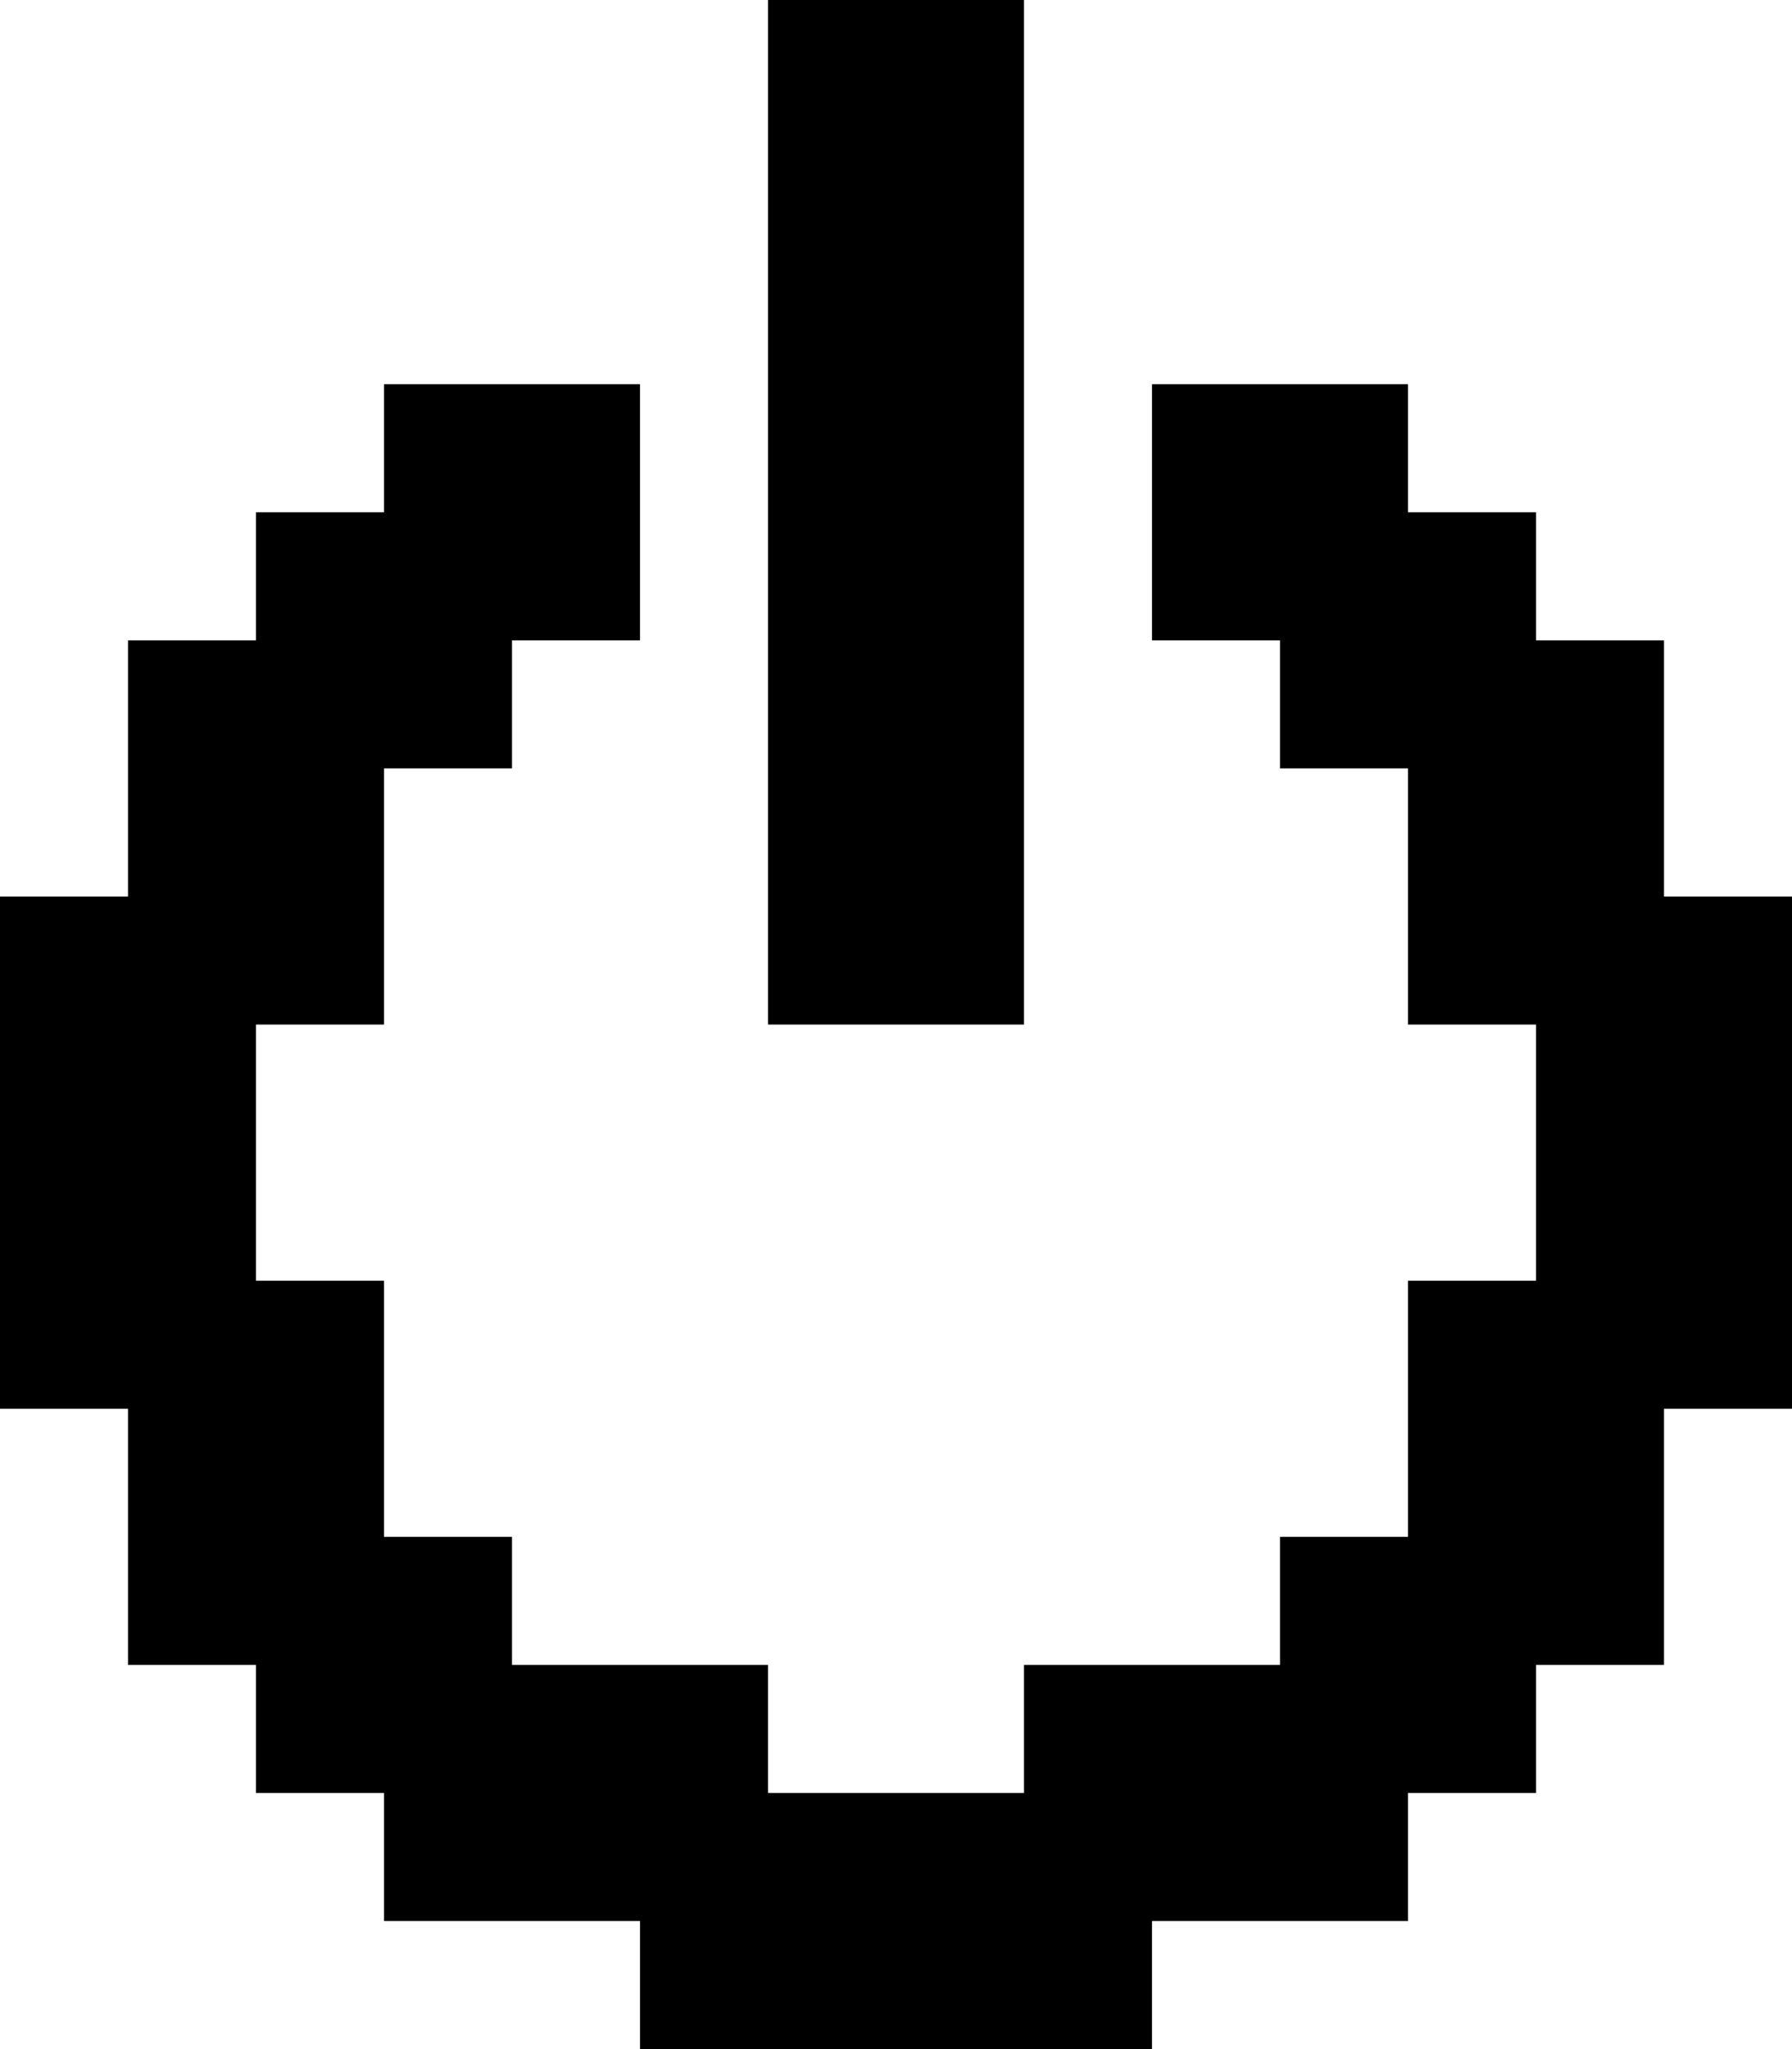 <svg
    xmlns="http://www.w3.org/2000/svg" viewBox="0 0 14 16"  preserveAspectRatio="meet"
>
<path d="M5 3v2h-1v1h-1v2h-1v2h1v2h1v1h2v1h2v-1h2v-1h1v-2h1v-2h-1v-2h-1v-1h-1v-2h2v1h1v1h1v2h1v4h-1v2h-1v1h-1v1h-2v1h-4v-1h-2v-1h-1v-1h-1v-2h-1v-4h1v-2h1v-1h1v-1" style="fill:#000000;"/>
<path d="M6 0h2v8h-2" style="fill:#000000;"/>
</svg>